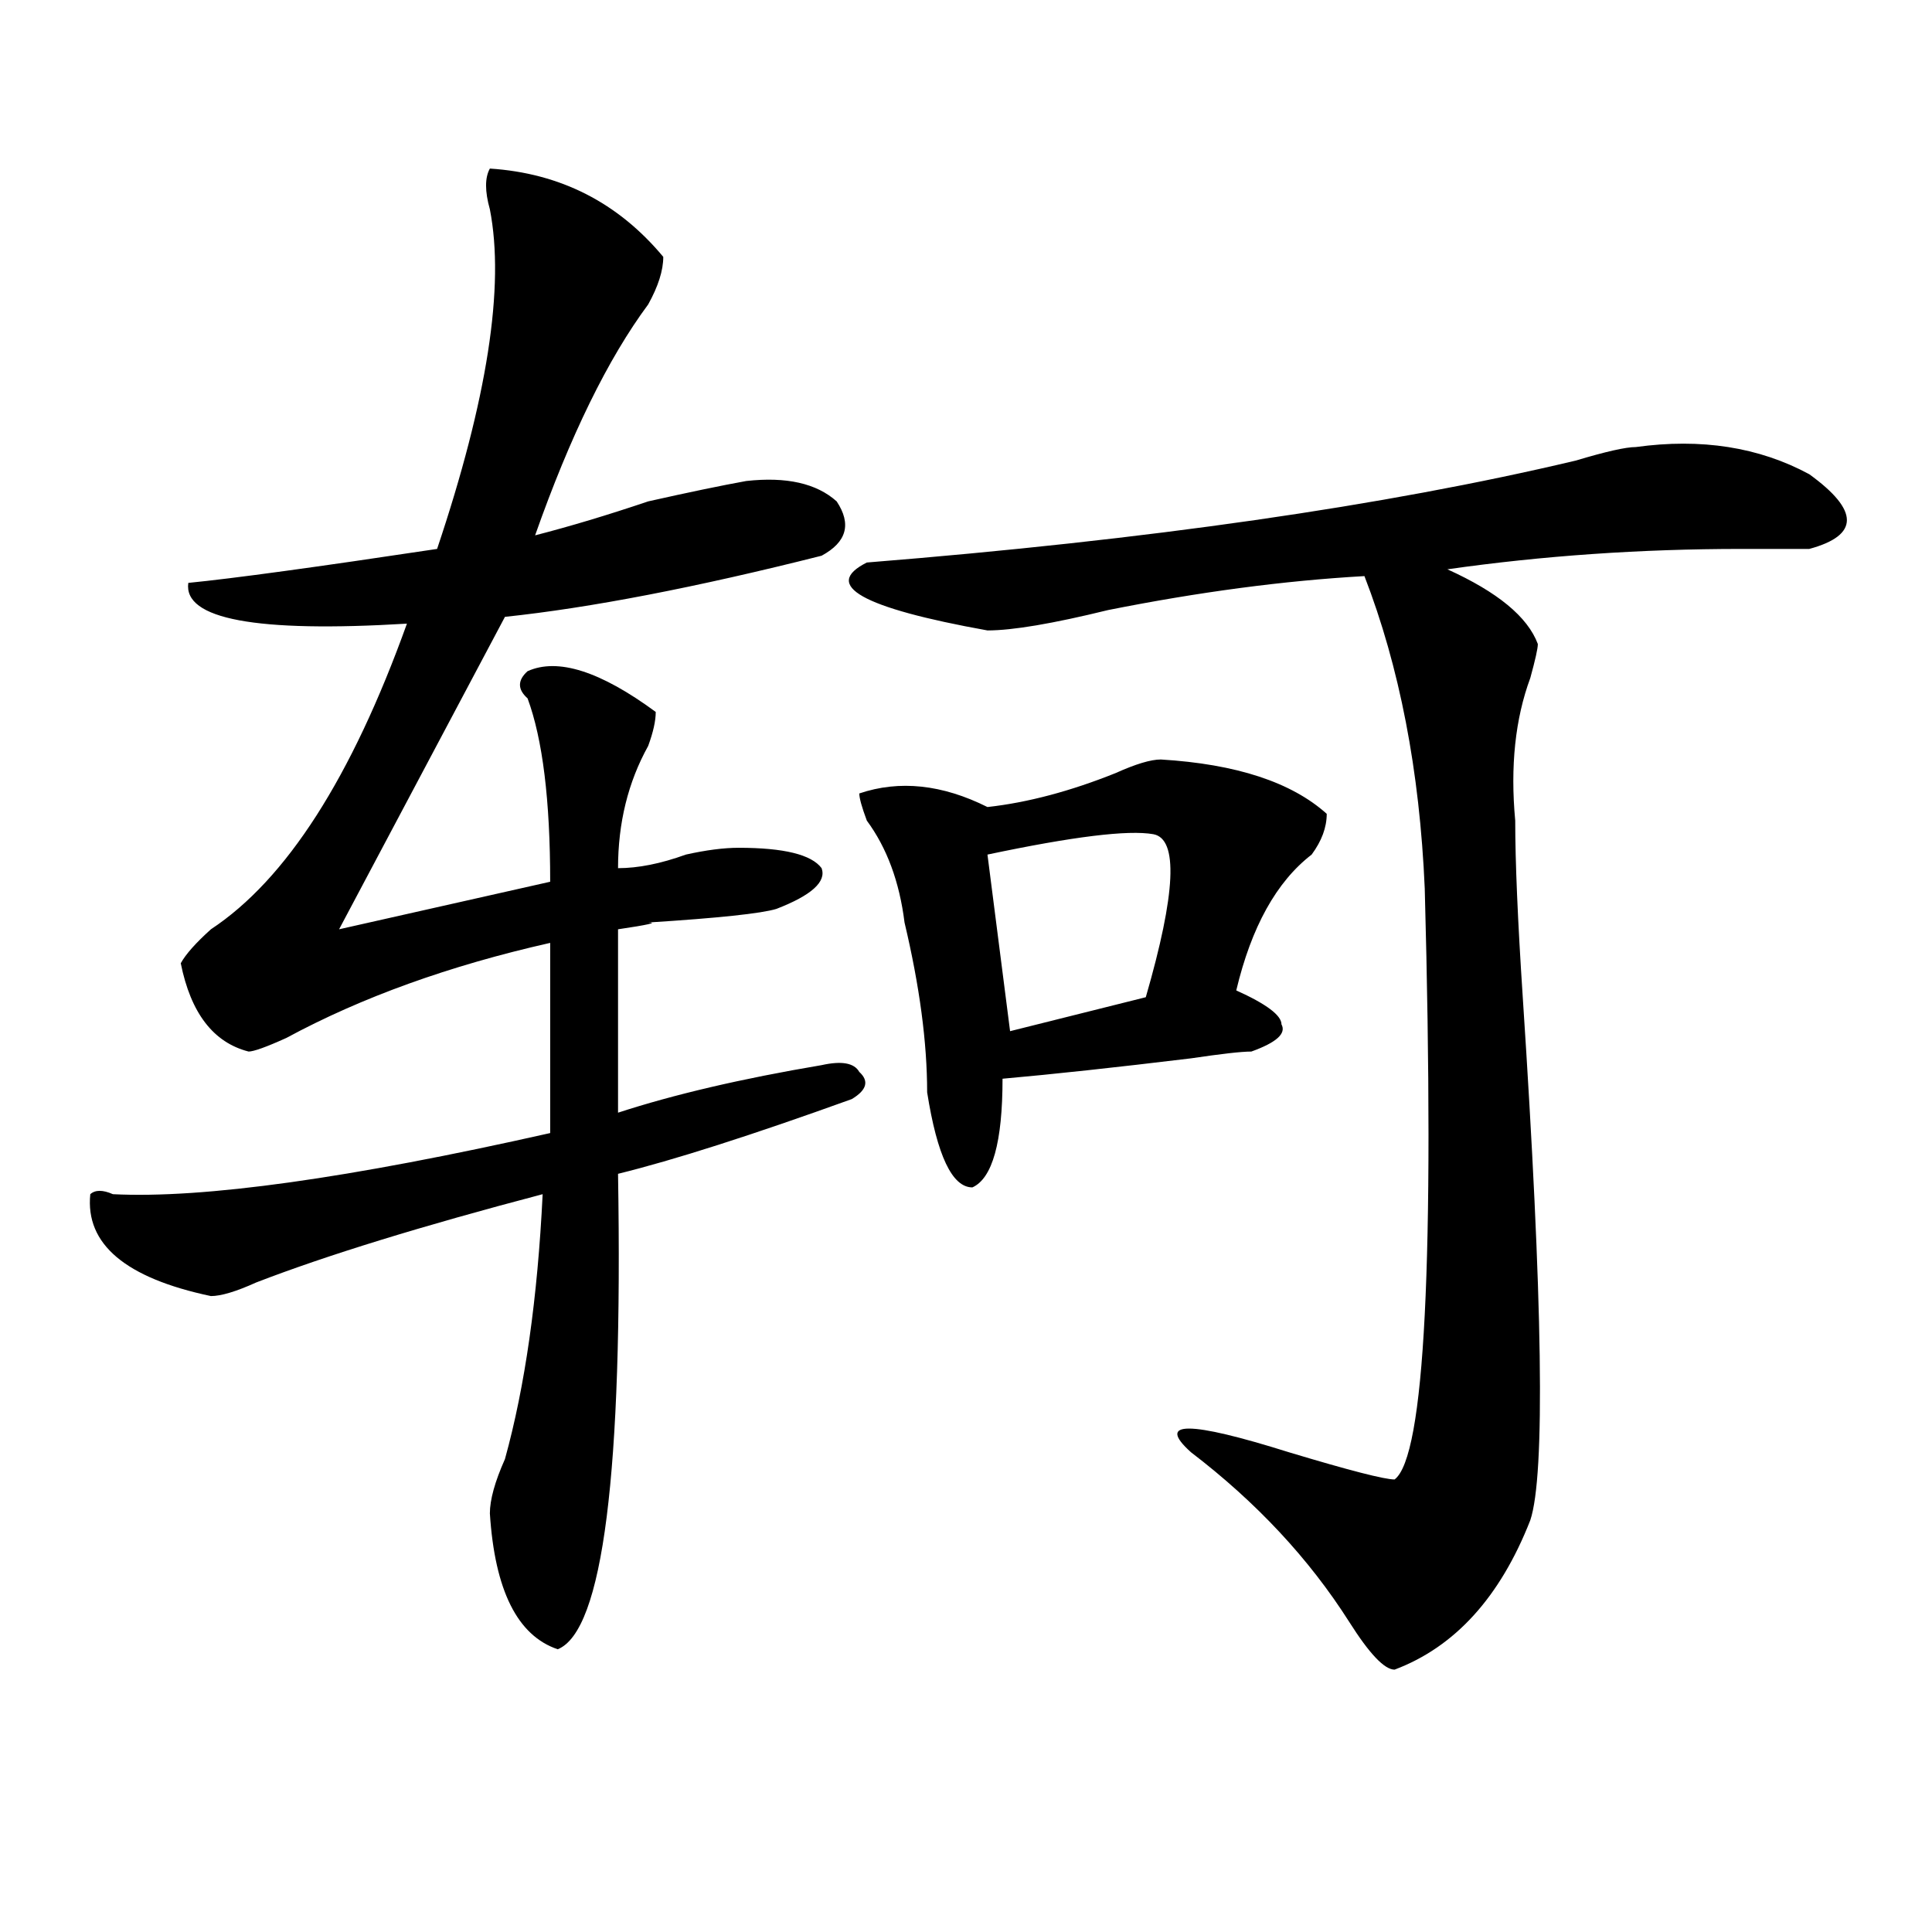 <?xml version="1.0" encoding="utf-8"?>
<!-- Generator: Adobe Illustrator 16.0.0, SVG Export Plug-In . SVG Version: 6.00 Build 0)  -->
<!DOCTYPE svg PUBLIC "-//W3C//DTD SVG 1.1//EN" "http://www.w3.org/Graphics/SVG/1.1/DTD/svg11.dtd">
<svg version="1.1" id="图层_1" xmlns="http://www.w3.org/2000/svg" xmlns:xlink="http://www.w3.org/1999/xlink" x="0px" y="0px"
	 width="1000px" height="1000px" viewBox="0 0 1000 1000" enable-background="new 0 0 1000 1000" xml:space="preserve">
<path d="M253.555,87.25c36.401,2.362,66.34,17.578,89.754,45.703c0,7.031-2.622,15.271-7.805,24.609
	c-20.853,28.125-40.364,68.005-58.535,119.531c18.171-4.669,37.683-10.547,58.535-17.578c20.792-4.669,37.683-8.185,50.73-10.547
	c20.792-2.308,36.401,1.208,46.828,10.547c7.805,11.756,5.183,21.094-7.805,28.125c-65.06,16.425-119.692,26.972-163.898,31.641
	L175.508,481l109.266-24.609c0-42.188-3.902-73.828-11.707-94.922c-5.243-4.669-5.243-9.338,0-14.063
	c15.609-7.031,37.683,0,66.34,21.094c0,4.725-1.341,10.547-3.902,17.578c-10.427,18.787-15.609,39.881-15.609,63.281
	c10.366,0,22.073-2.307,35.121-7.031c10.366-2.307,19.512-3.516,27.316-3.516c23.414,0,37.683,3.516,42.926,10.547
	c2.562,7.031-5.243,14.063-23.414,21.094c-7.805,2.362-29.938,4.725-66.34,7.031c5.183,0,0,1.209-15.609,3.516v94.922
	c28.597-9.338,63.718-17.578,105.363-24.609c10.366-2.307,16.89-1.153,19.512,3.516c5.183,4.725,3.902,9.394-3.902,14.063
	c-52.071,18.787-92.376,31.641-120.973,38.672c2.562,154.688-7.805,236.7-31.219,246.094c-20.853-7.031-32.56-30.487-35.121-70.313
	c0-7.031,2.562-16.369,7.805-28.125c10.366-37.463,16.89-83.166,19.512-137.109c-62.438,16.425-111.888,31.641-148.289,45.703
	c-10.427,4.725-18.231,7.031-23.414,7.031c-44.267-9.338-65.06-26.916-62.438-52.734c2.562-2.307,6.464-2.307,11.707,0
	c46.828,2.362,122.253-8.185,226.336-31.641v-98.438c-52.071,11.756-97.559,28.125-136.582,49.219
	c-10.427,4.725-16.95,7.031-19.512,7.031c-18.231-4.669-29.938-19.885-35.121-45.703c2.562-4.669,7.805-10.547,15.609-17.578
	c39.023-25.763,72.804-78.497,101.461-158.203c-78.047,4.725-115.79-2.307-113.168-21.094c23.414-2.307,66.34-8.185,128.777-17.578
	c25.976-77.344,35.121-135.901,27.316-175.781C250.933,99.005,250.933,91.974,253.555,87.25z M846.711,231.391
	c33.78-4.669,63.718,0,89.754,14.063c25.976,18.786,25.976,31.641,0,38.672c-5.243,0-16.95,0-35.121,0
	c-52.071,0-102.802,3.516-152.191,10.547c25.976,11.756,41.585,24.609,46.828,38.672c0,2.362-1.341,8.24-3.902,17.578
	c-7.805,21.094-10.427,45.703-7.805,73.828c0,21.094,1.28,51.581,3.902,91.406c10.366,157.05,11.707,247.303,3.902,270.703
	c-15.609,39.825-39.023,65.588-70.242,77.344c-5.243,0-13.048-8.24-23.414-24.609c-20.853-32.85-48.169-62.072-81.949-87.891
	c-18.231-16.369-1.341-16.369,50.73,0c31.219,9.394,49.39,14.063,54.633,14.063c15.609-11.7,20.792-113.653,15.609-305.859
	c-2.622-60.919-13.048-114.807-31.219-161.719c-41.646,2.362-85.852,8.24-132.68,17.578c-28.657,7.031-49.45,10.547-62.438,10.547
	c-65.06-11.7-85.852-23.4-62.438-35.156c145.667-11.7,267.921-29.278,366.82-52.734
	C831.102,233.753,841.468,231.391,846.711,231.391z M600.863,393.109c39.023,2.362,67.62,11.756,85.852,28.125
	c0,7.031-2.622,14.063-7.805,21.094c-18.231,14.063-31.219,37.519-39.023,70.313c15.609,7.031,23.414,12.909,23.414,17.578
	c2.562,4.725-2.622,9.394-15.609,14.063c-5.243,0-15.609,1.209-31.219,3.516c-39.023,4.725-71.583,8.24-97.559,10.547
	c0,32.85-5.243,51.581-15.609,56.25c-10.427,0-18.231-16.369-23.414-49.219c0-25.763-3.902-55.041-11.707-87.891
	c-2.622-21.094-9.146-38.672-19.512-52.734c-2.622-7.031-3.902-11.7-3.902-14.063c20.792-7.031,42.926-4.669,66.34,7.031
	c20.792-2.307,42.926-8.185,66.34-17.578C587.815,395.472,595.62,393.109,600.863,393.109z M596.961,431.781
	c-13.048-2.307-41.646,1.209-85.852,10.547l11.707,91.406l70.242-17.578C608.668,462.269,609.948,434.144,596.961,431.781z"/>
</svg>
